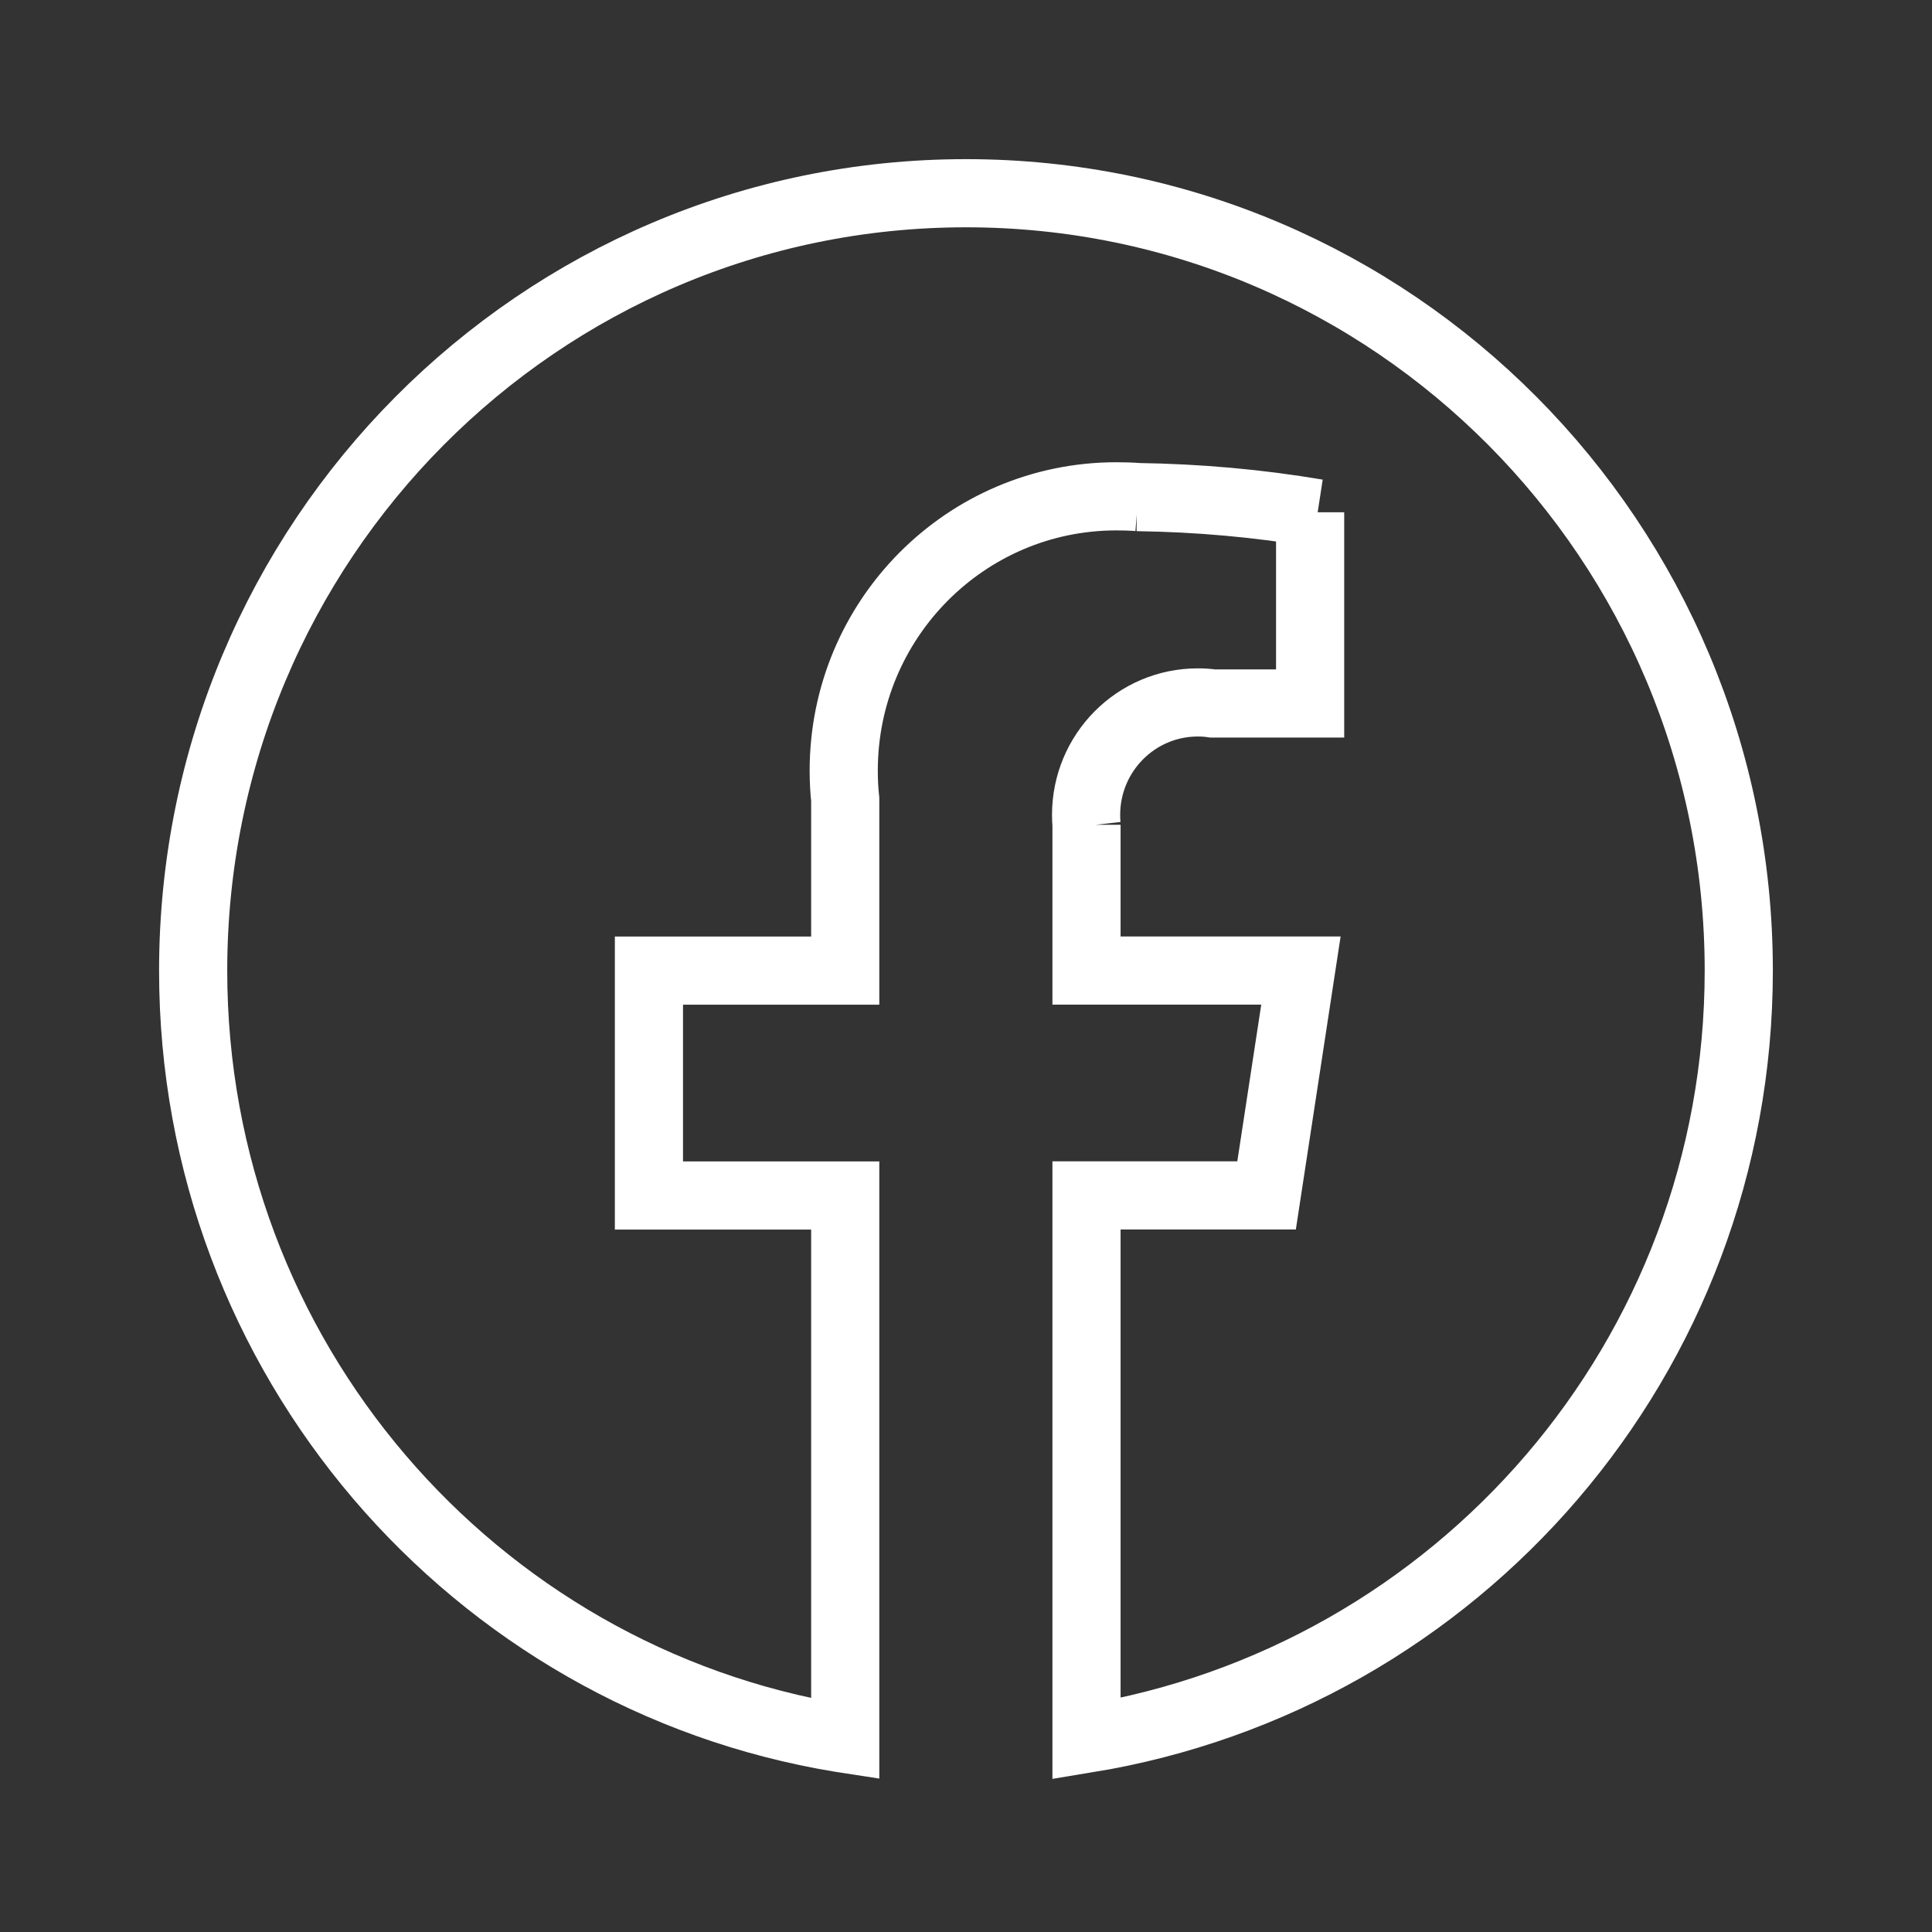 <?xml version="1.0" encoding="utf-8"?>
<!-- Generator: Adobe Illustrator 16.0.0, SVG Export Plug-In . SVG Version: 6.00 Build 0)  -->
<!DOCTYPE svg PUBLIC "-//W3C//DTD SVG 1.1//EN" "http://www.w3.org/Graphics/SVG/1.1/DTD/svg11.dtd">
<svg version="1.1" id="Layer_1" xmlns="http://www.w3.org/2000/svg" xmlns:xlink="http://www.w3.org/1999/xlink" x="0px" y="0px"
	 width="28.346px" height="28.347px" viewBox="-267.909 128.744 28.346 28.347"
	 enable-background="new -267.909 128.744 28.346 28.347" xml:space="preserve">
<rect x="-267.909" y="128.744" width="28.346" height="28.347" fill="#333333" stroke="none"/>
<title>facebook</title>
<path fill="none" stroke="#FFFFFF" stroke-miterlimit="10" d="M-242.398,142.985c-0.001-6.3-5.076-11.406-11.338-11.406
	c-6.263,0-11.339,5.108-11.339,11.408c0,5.67,4.114,10.376,9.502,11.259l0.065,0.01v-7.972h-2.88v-3.299h2.88v-2.511
	c-0.014-0.128-0.022-0.273-0.022-0.424c0-2.223,1.792-4.024,4-4.024c0.108,0,0.213,0.003,0.318,0.011h-0.014
	c0.907,0.013,1.783,0.092,2.64,0.237l-0.101-0.014v2.805h-1.432c-0.064-0.01-0.14-0.015-0.216-0.015
	c-0.905,0-1.639,0.738-1.639,1.65c0,0.052,0.002,0.102,0.007,0.153l-0.001-0.008v2.139h3.146l-0.504,3.299h-2.642v7.972
	C-246.512,153.363-242.399,148.655-242.398,142.985L-242.398,142.985L-242.398,142.985z"/>
</svg>
